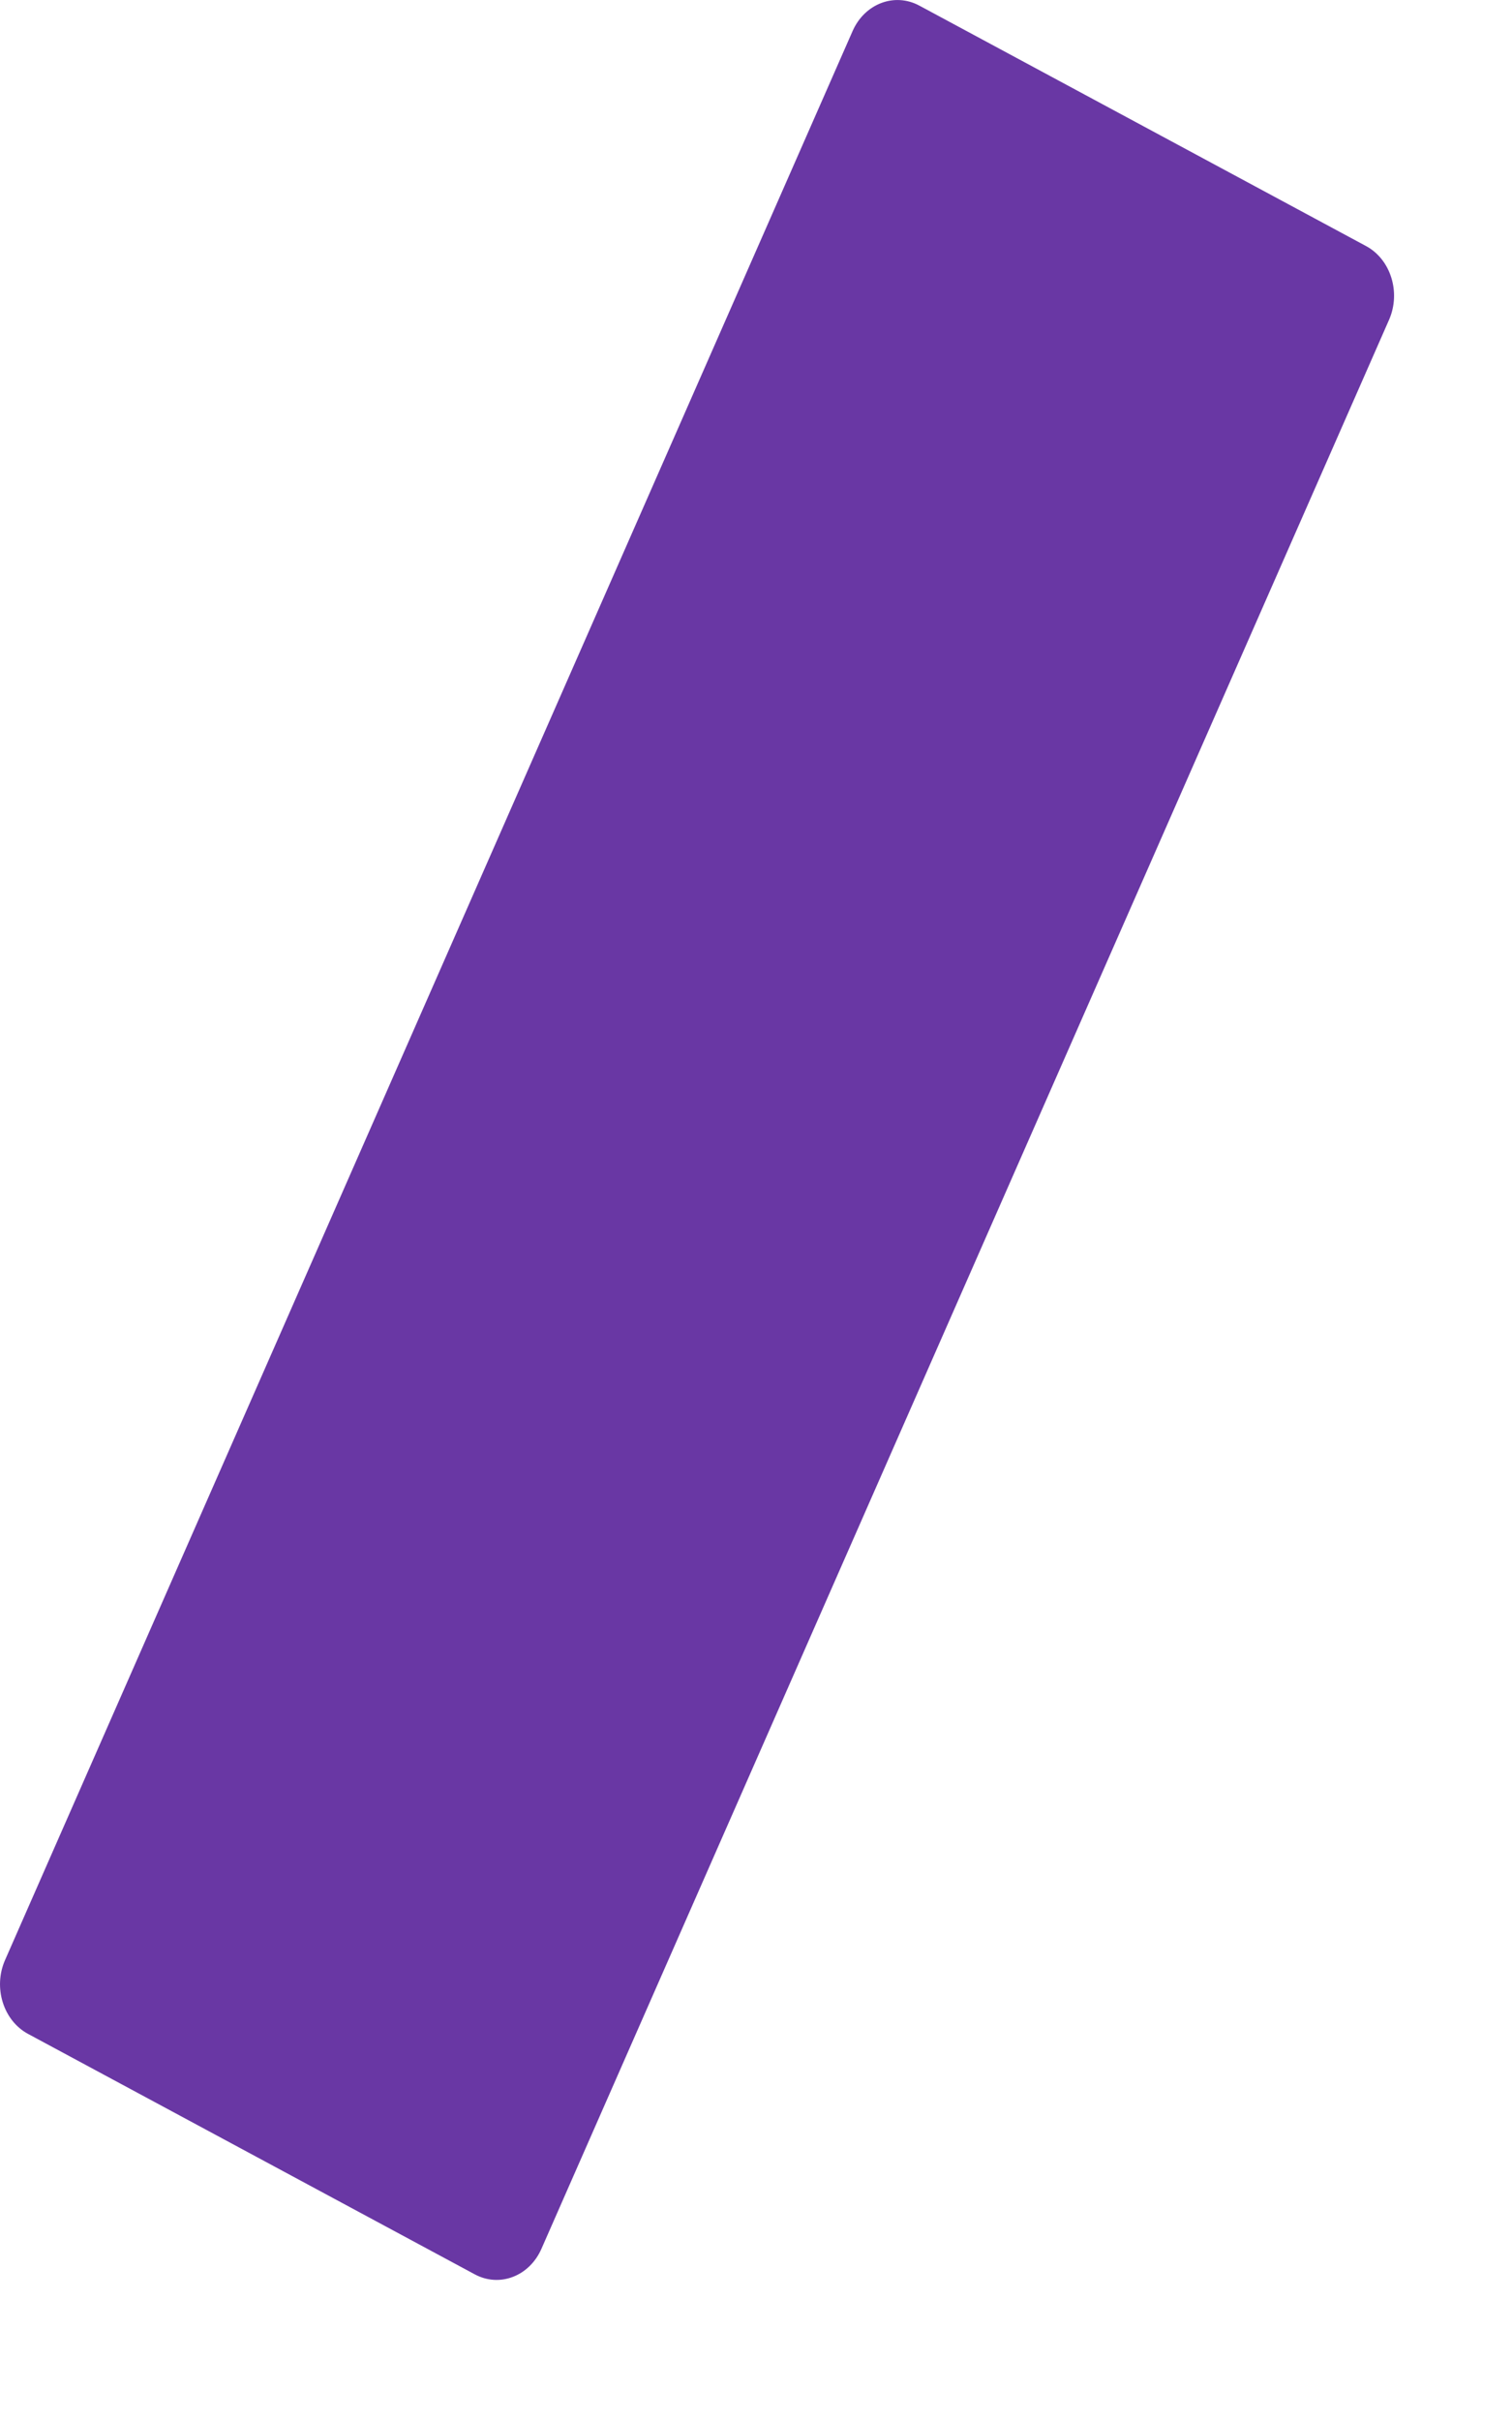 <?xml version="1.0" encoding="utf-8"?>
<svg xmlns="http://www.w3.org/2000/svg" fill="none" height="100%" overflow="visible" preserveAspectRatio="none" style="display: block;" viewBox="0 0 10 16" width="100%">
<path d="M9.187 2.114L3.581 14.868C3.501 15.05 3.304 15.125 3.14 15.037L0.185 13.447C0.022 13.359 -0.046 13.141 0.033 12.96L5.639 0.205C5.719 0.024 5.916 -0.051 6.08 0.037L9.035 1.627C9.198 1.715 9.266 1.933 9.187 2.114Z" fill="#6937A4" id="Vector"/>
</svg>